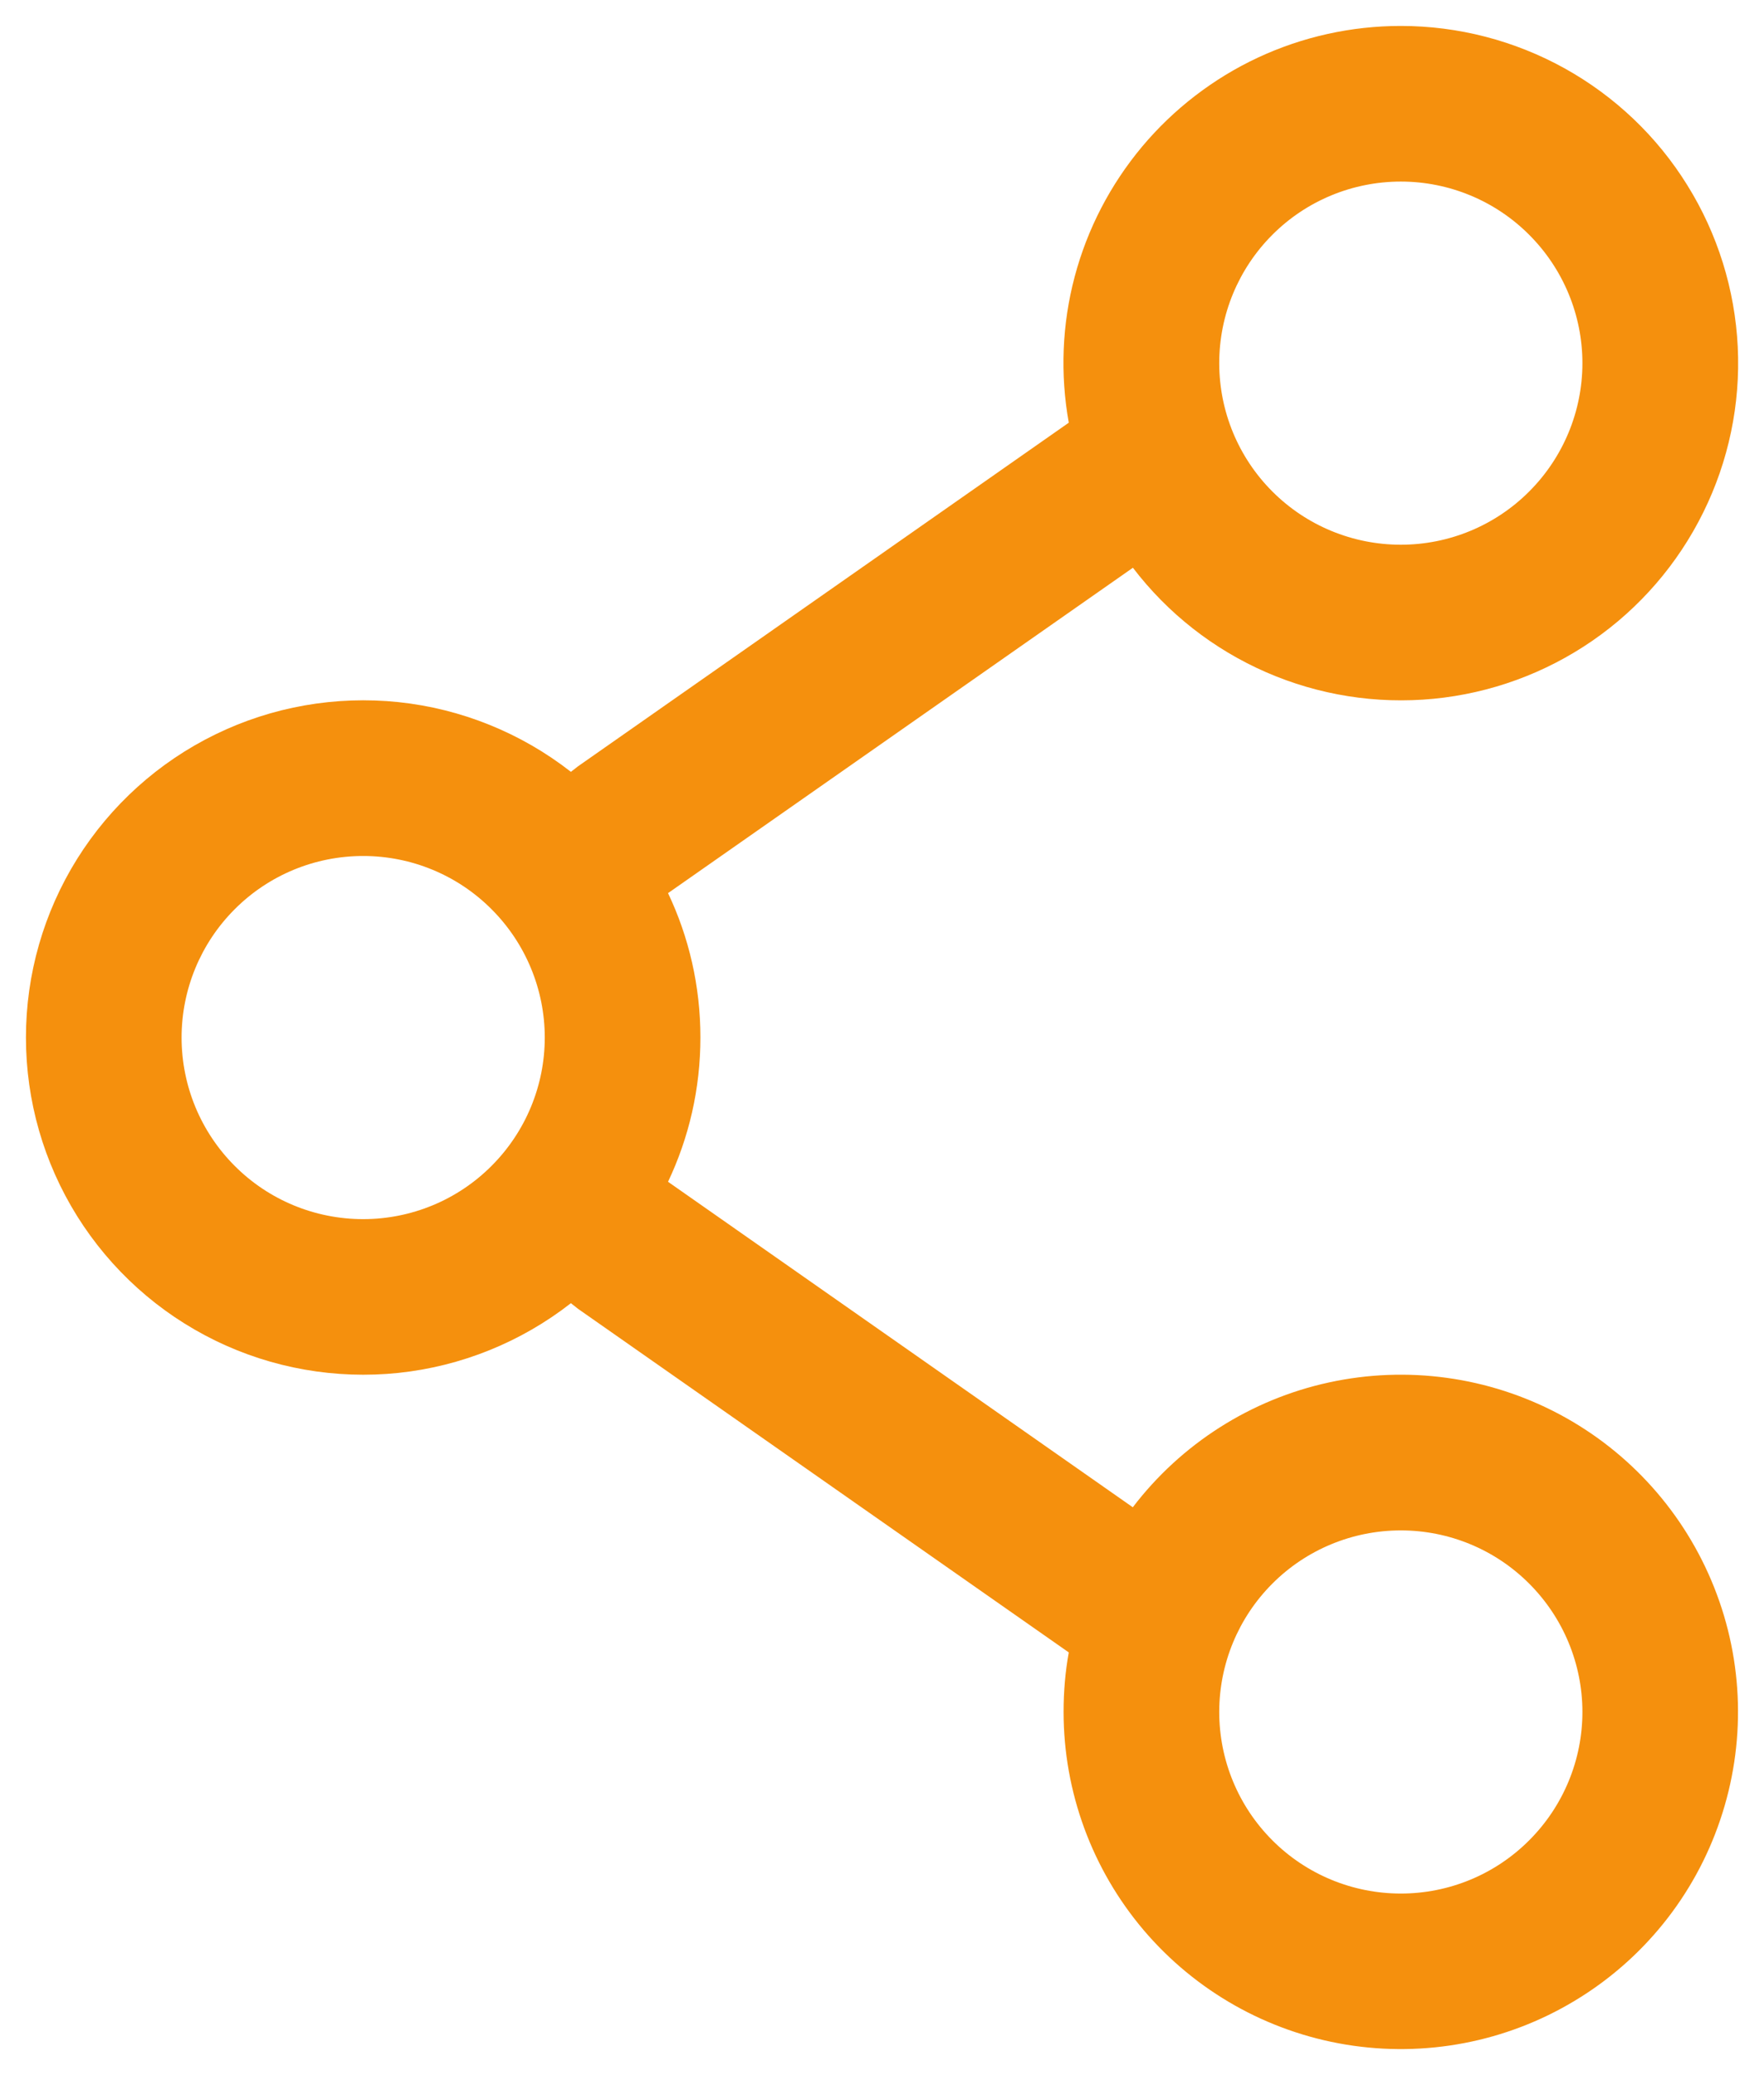 <svg width="17" height="20" viewBox="0 0 17 20" fill="none" xmlns="http://www.w3.org/2000/svg">
<path fill-rule="evenodd" clip-rule="evenodd" d="M13.5 0.25C13.024 0.25 12.554 0.354 12.123 0.555C11.693 0.756 11.311 1.05 11.006 1.414C10.701 1.779 10.479 2.206 10.357 2.666C10.235 3.125 10.216 3.606 10.3 4.074L5.57 7.386L5.502 7.439C5.022 7.064 4.446 6.831 3.84 6.767C3.235 6.704 2.623 6.811 2.076 7.078C1.528 7.345 1.067 7.761 0.744 8.277C0.421 8.794 0.25 9.39 0.25 9.999C0.25 10.609 0.421 11.205 0.744 11.722C1.067 12.238 1.528 12.654 2.076 12.921C2.623 13.188 3.235 13.295 3.84 13.232C4.446 13.168 5.022 12.935 5.502 12.56L5.57 12.614L10.3 15.926C10.266 16.113 10.25 16.304 10.25 16.5C10.25 17.27 10.524 18.016 11.022 18.603C11.521 19.19 12.212 19.581 12.972 19.706C13.733 19.831 14.513 19.682 15.173 19.285C15.834 18.889 16.332 18.27 16.578 17.54C16.825 16.81 16.805 16.017 16.52 15.3C16.236 14.584 15.707 13.992 15.027 13.63C14.346 13.268 13.56 13.16 12.807 13.324C12.054 13.488 11.384 13.915 10.917 14.527L6.438 11.39C6.638 10.968 6.75 10.497 6.75 9.999C6.75 9.501 6.638 9.029 6.438 8.608L10.918 5.472C11.253 5.911 11.695 6.258 12.202 6.479C12.709 6.7 13.263 6.788 13.814 6.735C14.364 6.682 14.892 6.489 15.347 6.175C15.802 5.861 16.169 5.436 16.414 4.94C16.659 4.445 16.774 3.895 16.747 3.343C16.72 2.791 16.553 2.254 16.261 1.785C15.97 1.315 15.563 0.928 15.079 0.659C14.596 0.391 14.053 0.25 13.5 0.25ZM11.75 3.5C11.75 3.036 11.934 2.591 12.262 2.263C12.59 1.934 13.036 1.75 13.5 1.75C13.964 1.75 14.409 1.934 14.737 2.263C15.065 2.591 15.25 3.036 15.25 3.5C15.25 3.964 15.065 4.409 14.737 4.737C14.409 5.066 13.964 5.25 13.5 5.25C13.036 5.25 12.59 5.066 12.262 4.737C11.934 4.409 11.75 3.964 11.75 3.5ZM3.5 8.25C3.035 8.25 2.59 8.434 2.262 8.763C1.934 9.091 1.75 9.536 1.75 10C1.75 10.464 1.934 10.909 2.262 11.237C2.59 11.566 3.035 11.75 3.5 11.75C3.964 11.75 4.409 11.566 4.737 11.237C5.065 10.909 5.25 10.464 5.25 10C5.25 9.536 5.065 9.091 4.737 8.763C4.409 8.434 3.964 8.25 3.5 8.25ZM13.5 14.75C13.036 14.75 12.59 14.934 12.262 15.263C11.934 15.591 11.75 16.036 11.75 16.5C11.75 16.964 11.934 17.409 12.262 17.737C12.59 18.066 13.036 18.25 13.5 18.25C13.964 18.25 14.409 18.066 14.737 17.737C15.065 17.409 15.25 16.964 15.25 16.5C15.25 16.036 15.065 15.591 14.737 15.263C14.409 14.934 13.964 14.75 13.5 14.75Z" fill="#F5900D"/>
</svg>
